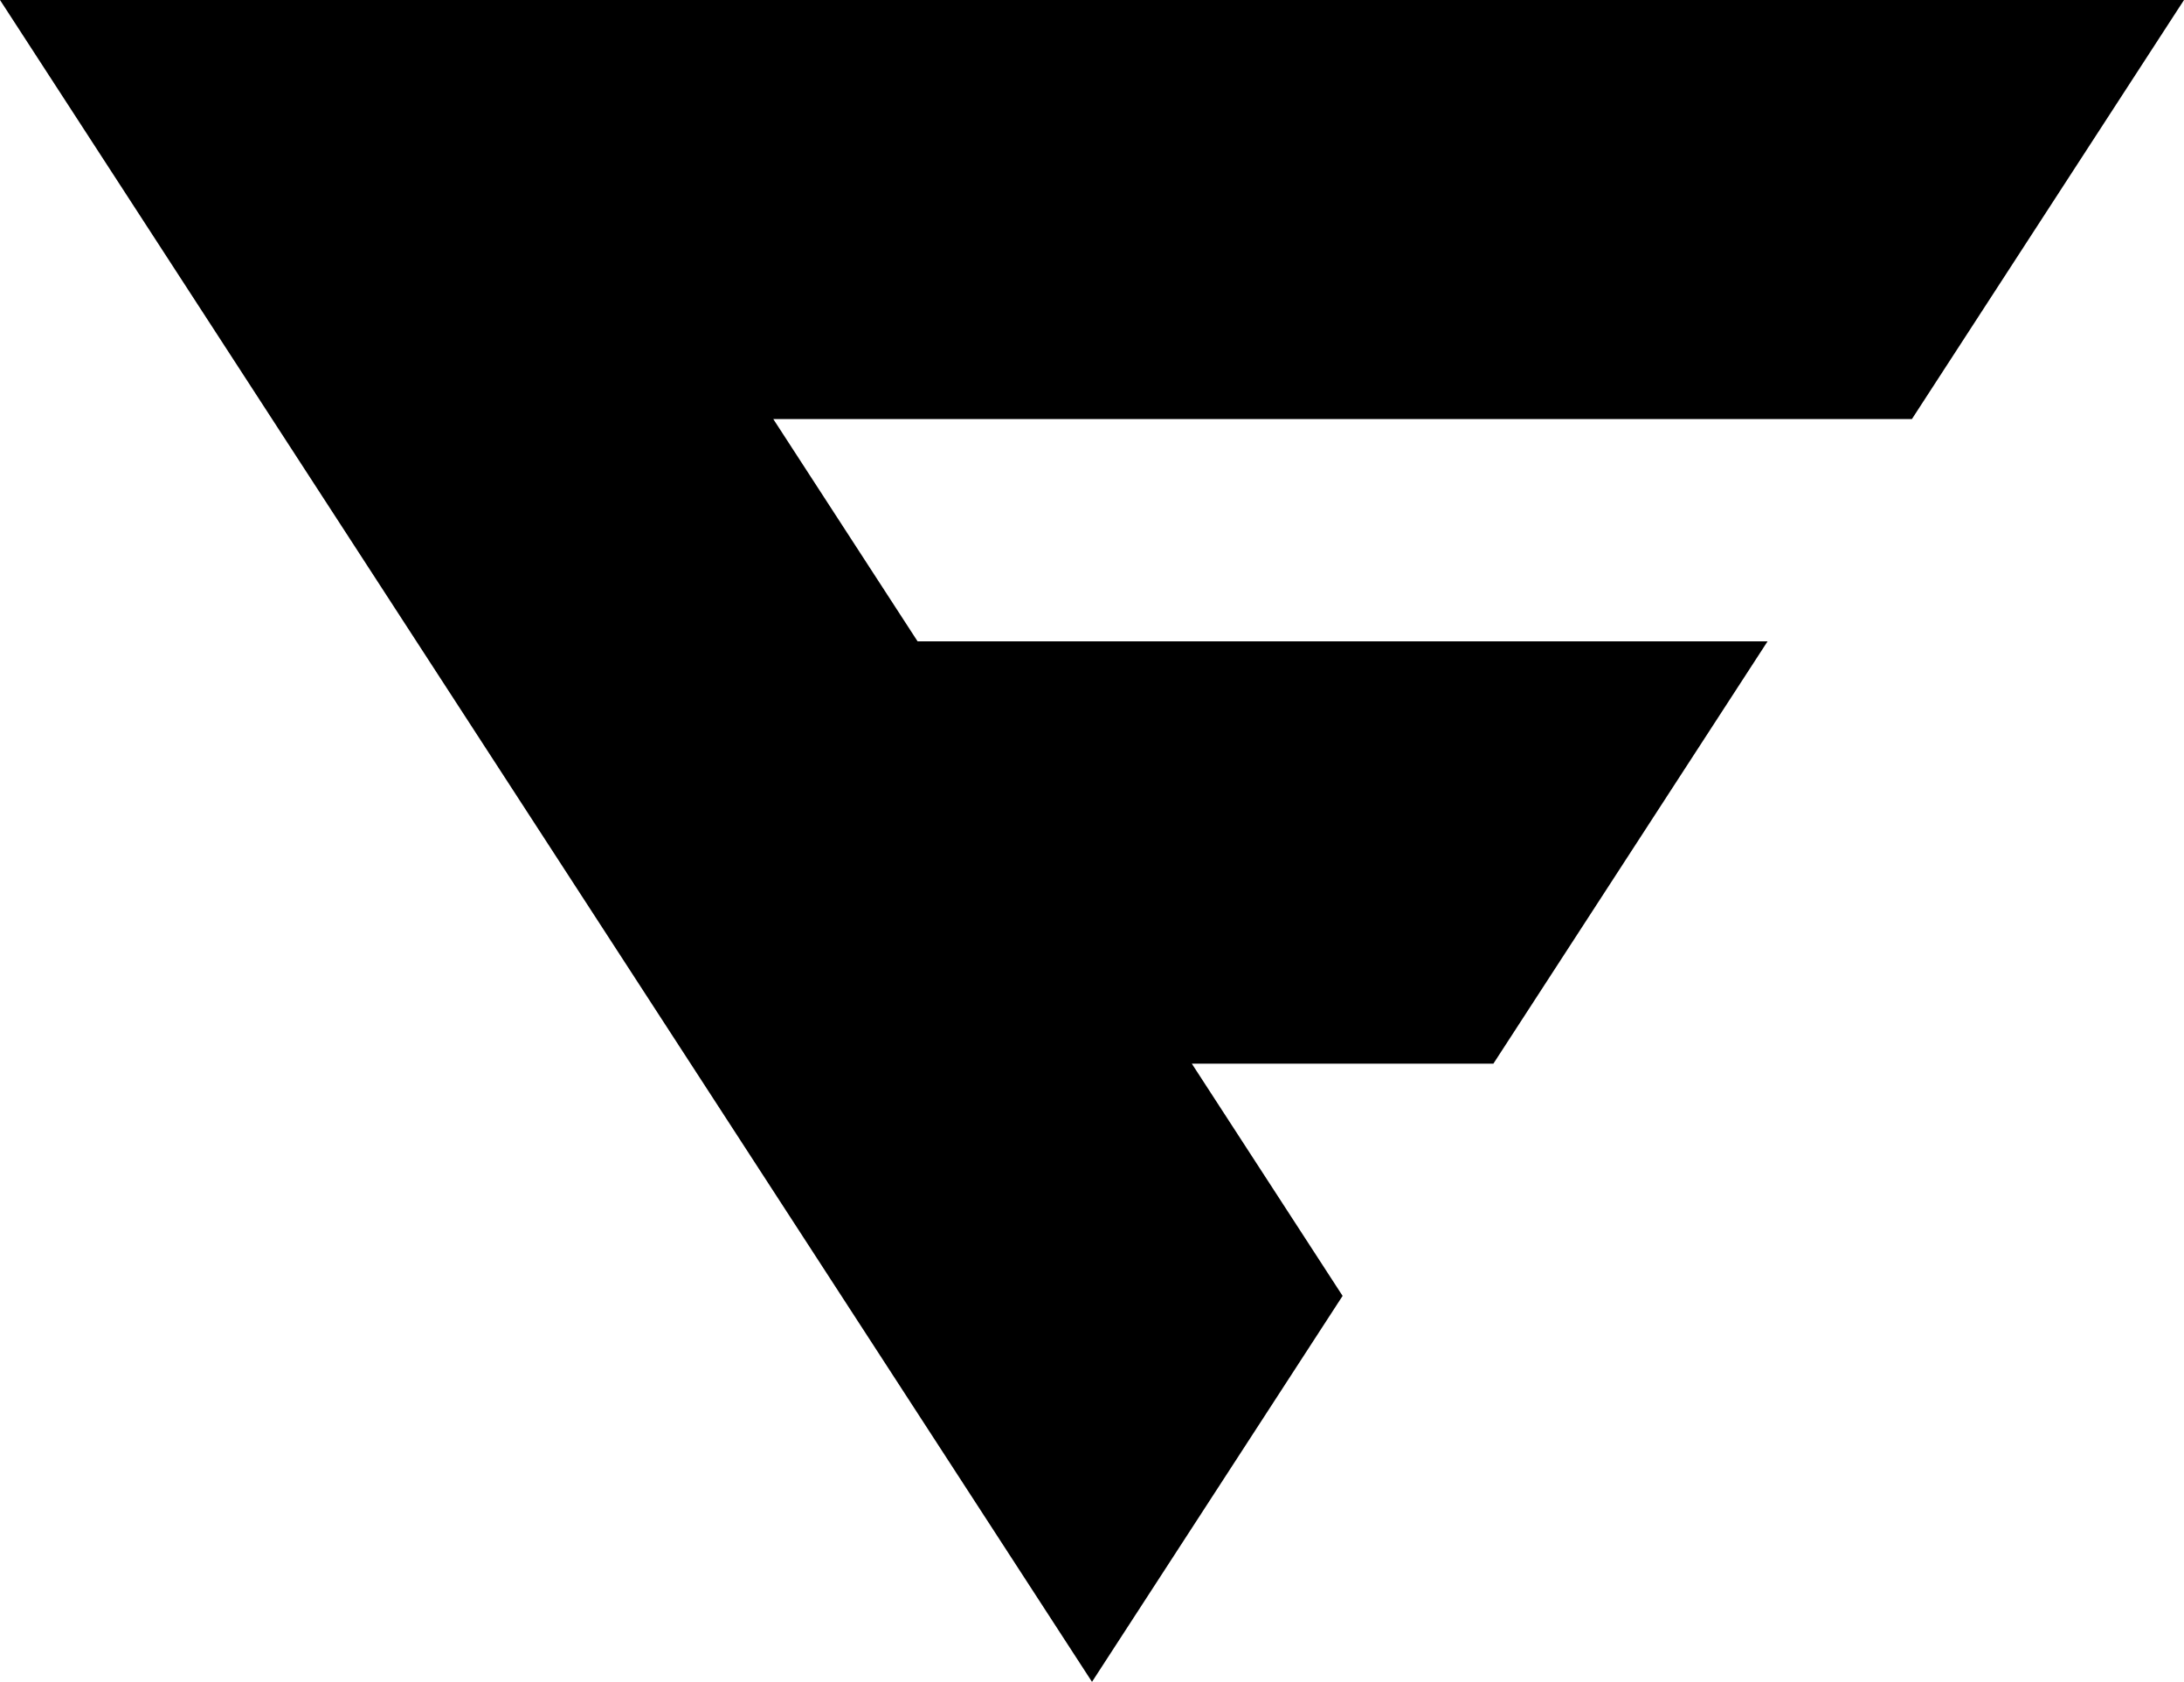 <svg id="Laag_1" data-name="Laag 1" xmlns="http://www.w3.org/2000/svg" viewBox="0 0 570.66 439.37">
  <polygon points="570.66 0 0 0 285.33 439.37 350.81 338.54 311.41 277.87 390.21 277.87 461.85 167.55 239.76 167.55 202.05 109.47 499.57 109.47 570.66 0"/>
</svg>
